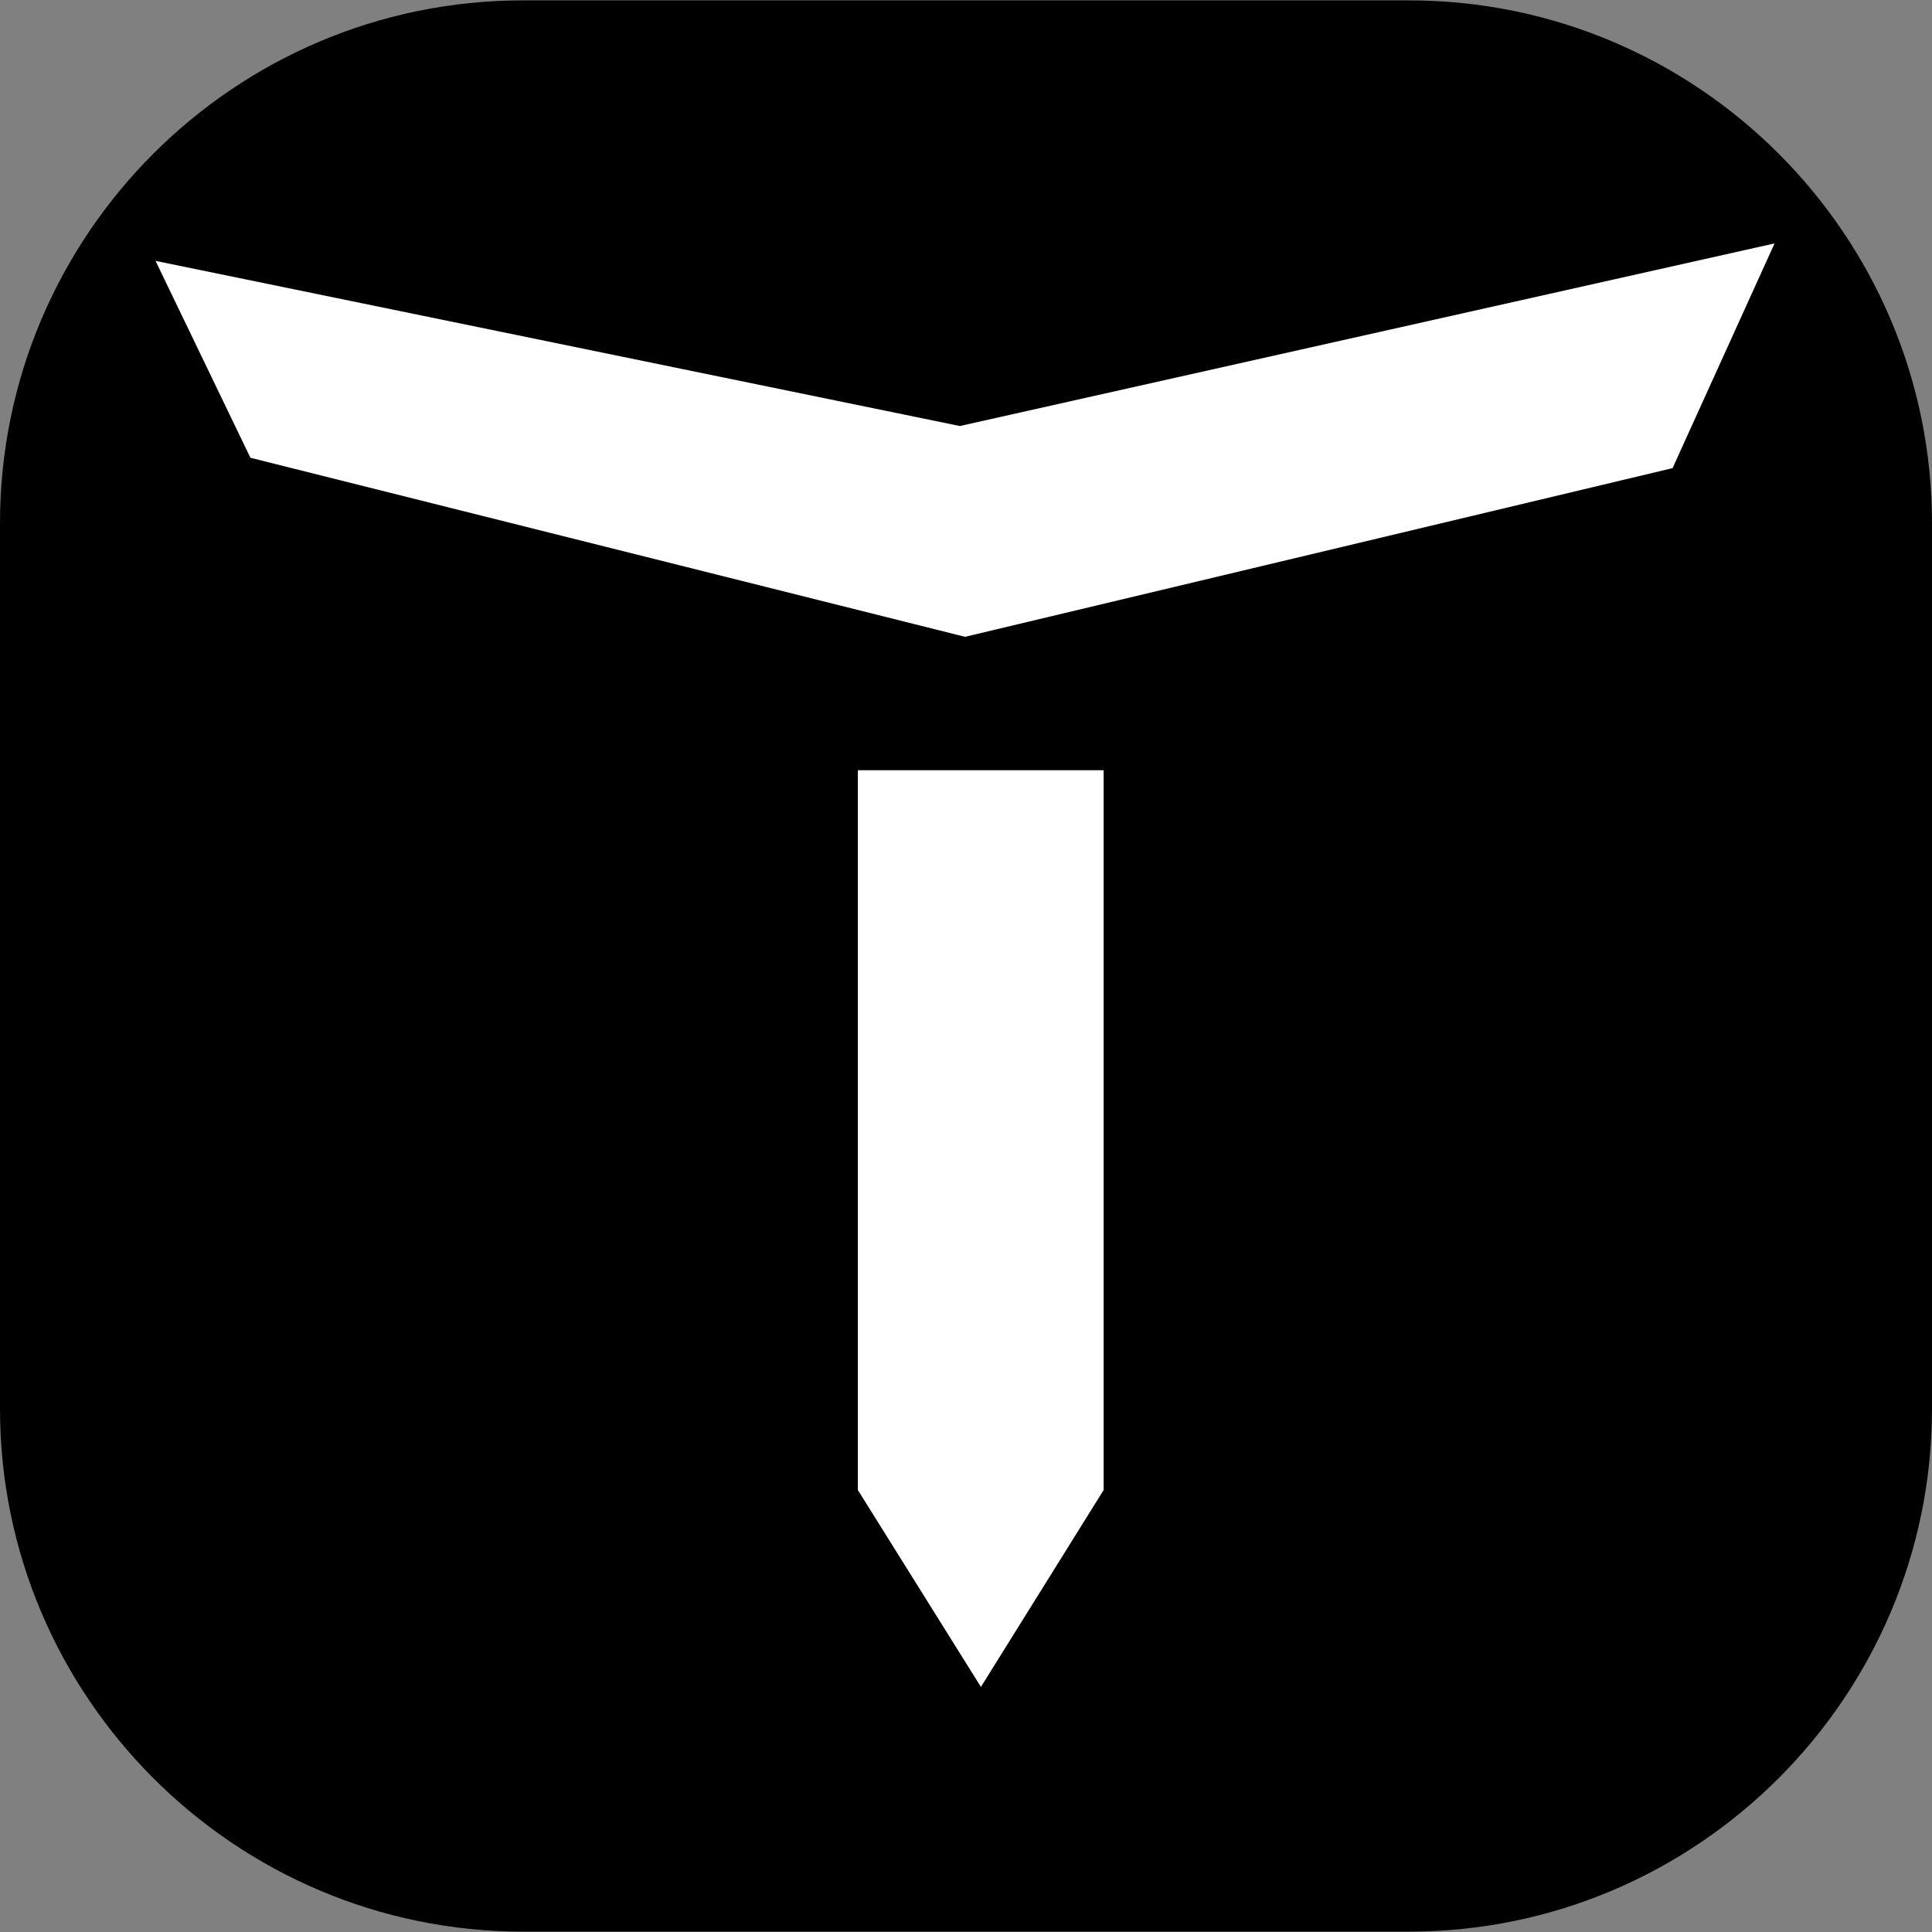 <svg xmlns="http://www.w3.org/2000/svg" xmlns:xlink="http://www.w3.org/1999/xlink" width="500" zoomAndPan="magnify" viewBox="0 0 375 375" height="500" preserveAspectRatio="xMidYMid meet" version="1.2"><rect x="0" y="0" width="375" height="375" fill="#808080" stroke="none"/><defs><clipPath id="3f2535f37b"><path d="M 166 149 L 215 149 L 215 327.668 L 166 327.668 Z M 166 149 "/></clipPath><clipPath id="8cf9a8d748"><path d="M 30.191 47.168 L 344.441 47.168 L 344.441 124 L 30.191 124 Z M 30.191 47.168 "/></clipPath></defs><g id="9124ddd3eb"><path style=" stroke:none;fill-rule:nonzero;fill:#000000;fill-opacity:1;" d="M 273.484 0.074 L 101.516 0.074 C 45.559 0.074 0 45.559 0 101.586 L 0 273.414 C 0 329.371 45.559 374.926 101.516 374.926 L 273.484 374.926 C 329.441 374.926 375 329.371 375 273.414 L 375 101.586 C 375 45.559 329.441 0.074 273.484 0.074 Z M 273.484 0.074 "/><g clip-rule="nonzero" clip-path="url(#3f2535f37b)"><path style=" stroke:none;fill-rule:nonzero;fill:#ffffff;fill-opacity:1;" d="M 166.512 149.5 L 214.215 149.5 L 214.215 289.215 L 190.395 327.43 L 166.512 289.215 Z M 166.512 149.5 "/></g><g clip-rule="nonzero" clip-path="url(#8cf9a8d748)"><path style=" stroke:none;fill-rule:nonzero;fill:#ffffff;fill-opacity:1;" d="M 30.191 50.637 L 186.309 82.691 L 344.441 47.246 L 324.645 90.863 L 187.316 123.605 L 48.605 88.852 Z M 30.191 50.637 "/></g></g></svg>